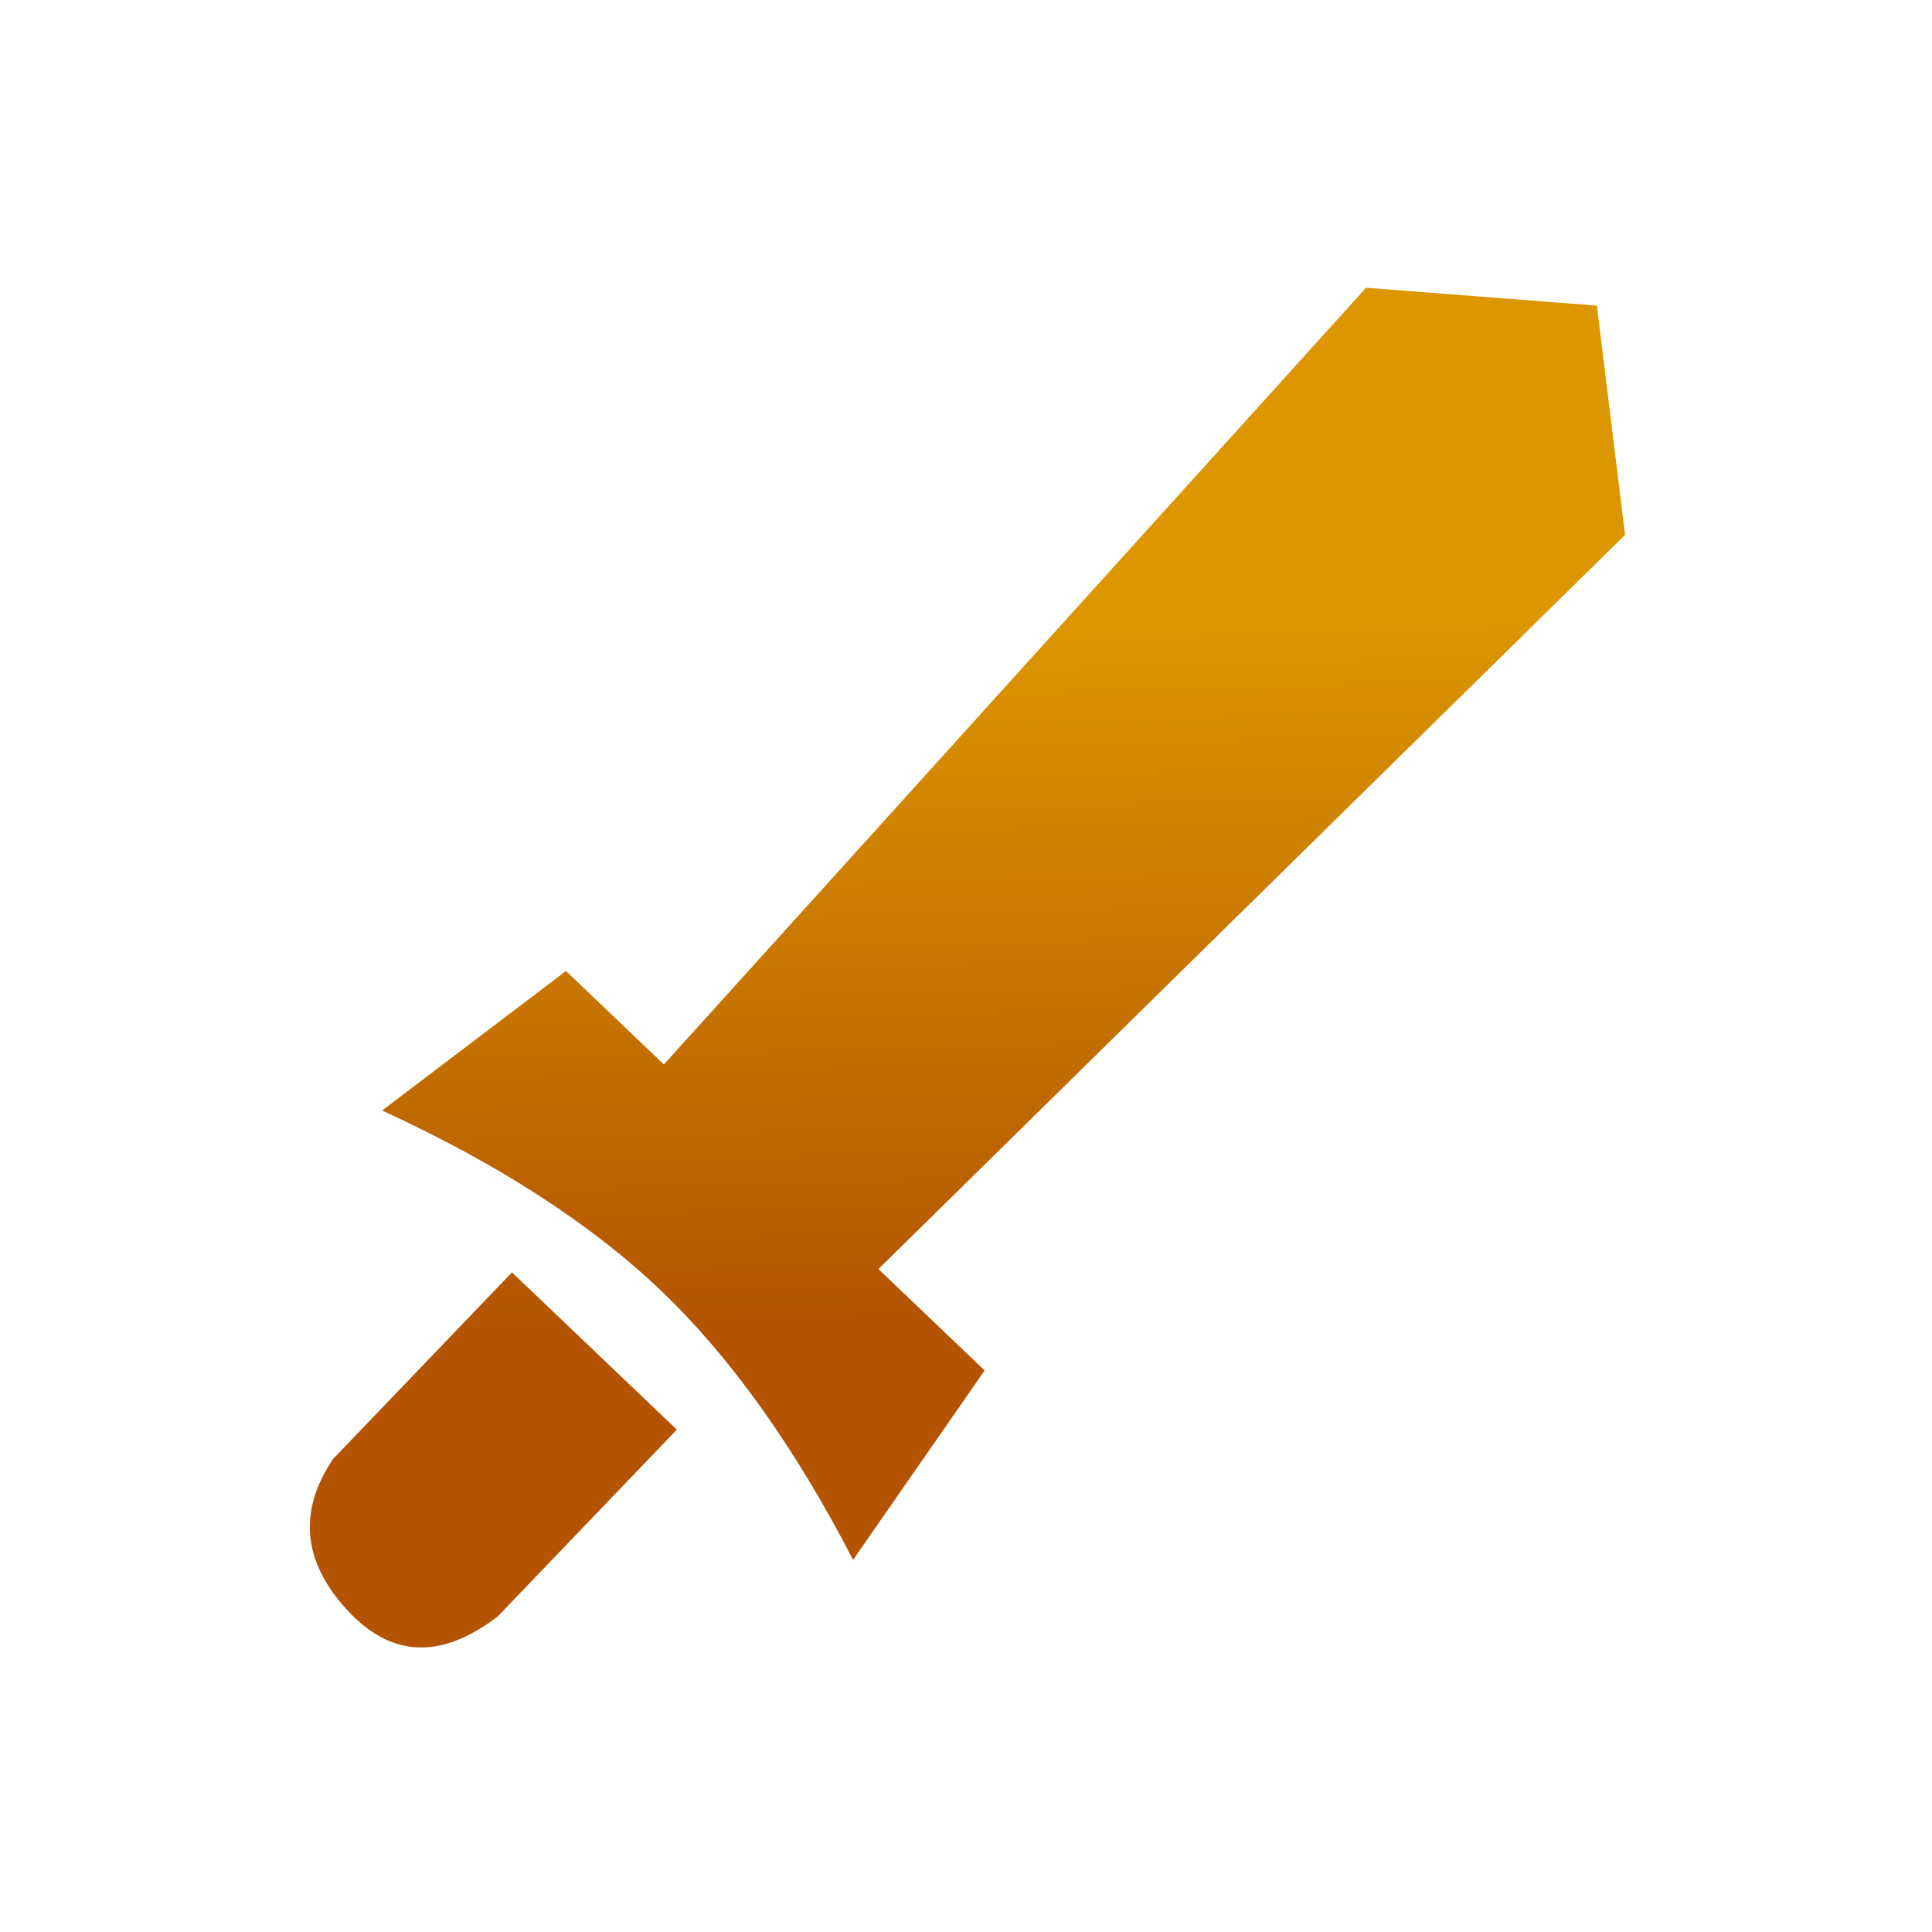 <svg xmlns="http://www.w3.org/2000/svg" width="32" height="32">
    <defs>
        <linearGradient y2="100%" x2="0%" y1="0%" x1="0%" id="lor-quick-attack-fill">
            <stop stop-color="#db9600" offset="25%"/>
            <stop stop-color="#b45400" offset="75%"/>
        </linearGradient>
    </defs>
    <path fill="url(#lor-quick-attack-fill)" d="m8.369,20.906 l2.672,2.665 l-3.032,3.025 c-0.957,0.703 -1.791,0.647 -2.502,-0.169 s-0.768,-1.648 -0.17,-2.496 l3.032,-3.025 zm14.504,-15.99 l3.817,0.381 l0.382,3.807 l-12.634,11.882 l1.722,1.718 l-2.248,3.088 c-0.928,-1.895 -1.957,-3.406 -3.088,-4.534 s-2.646,-2.155 -4.546,-3.08 l3.096,-2.242 l1.587,1.583 l11.912,-12.602 l0,-0.001 z" transform="rotate(-1.273 16,16) "/>
</svg>

